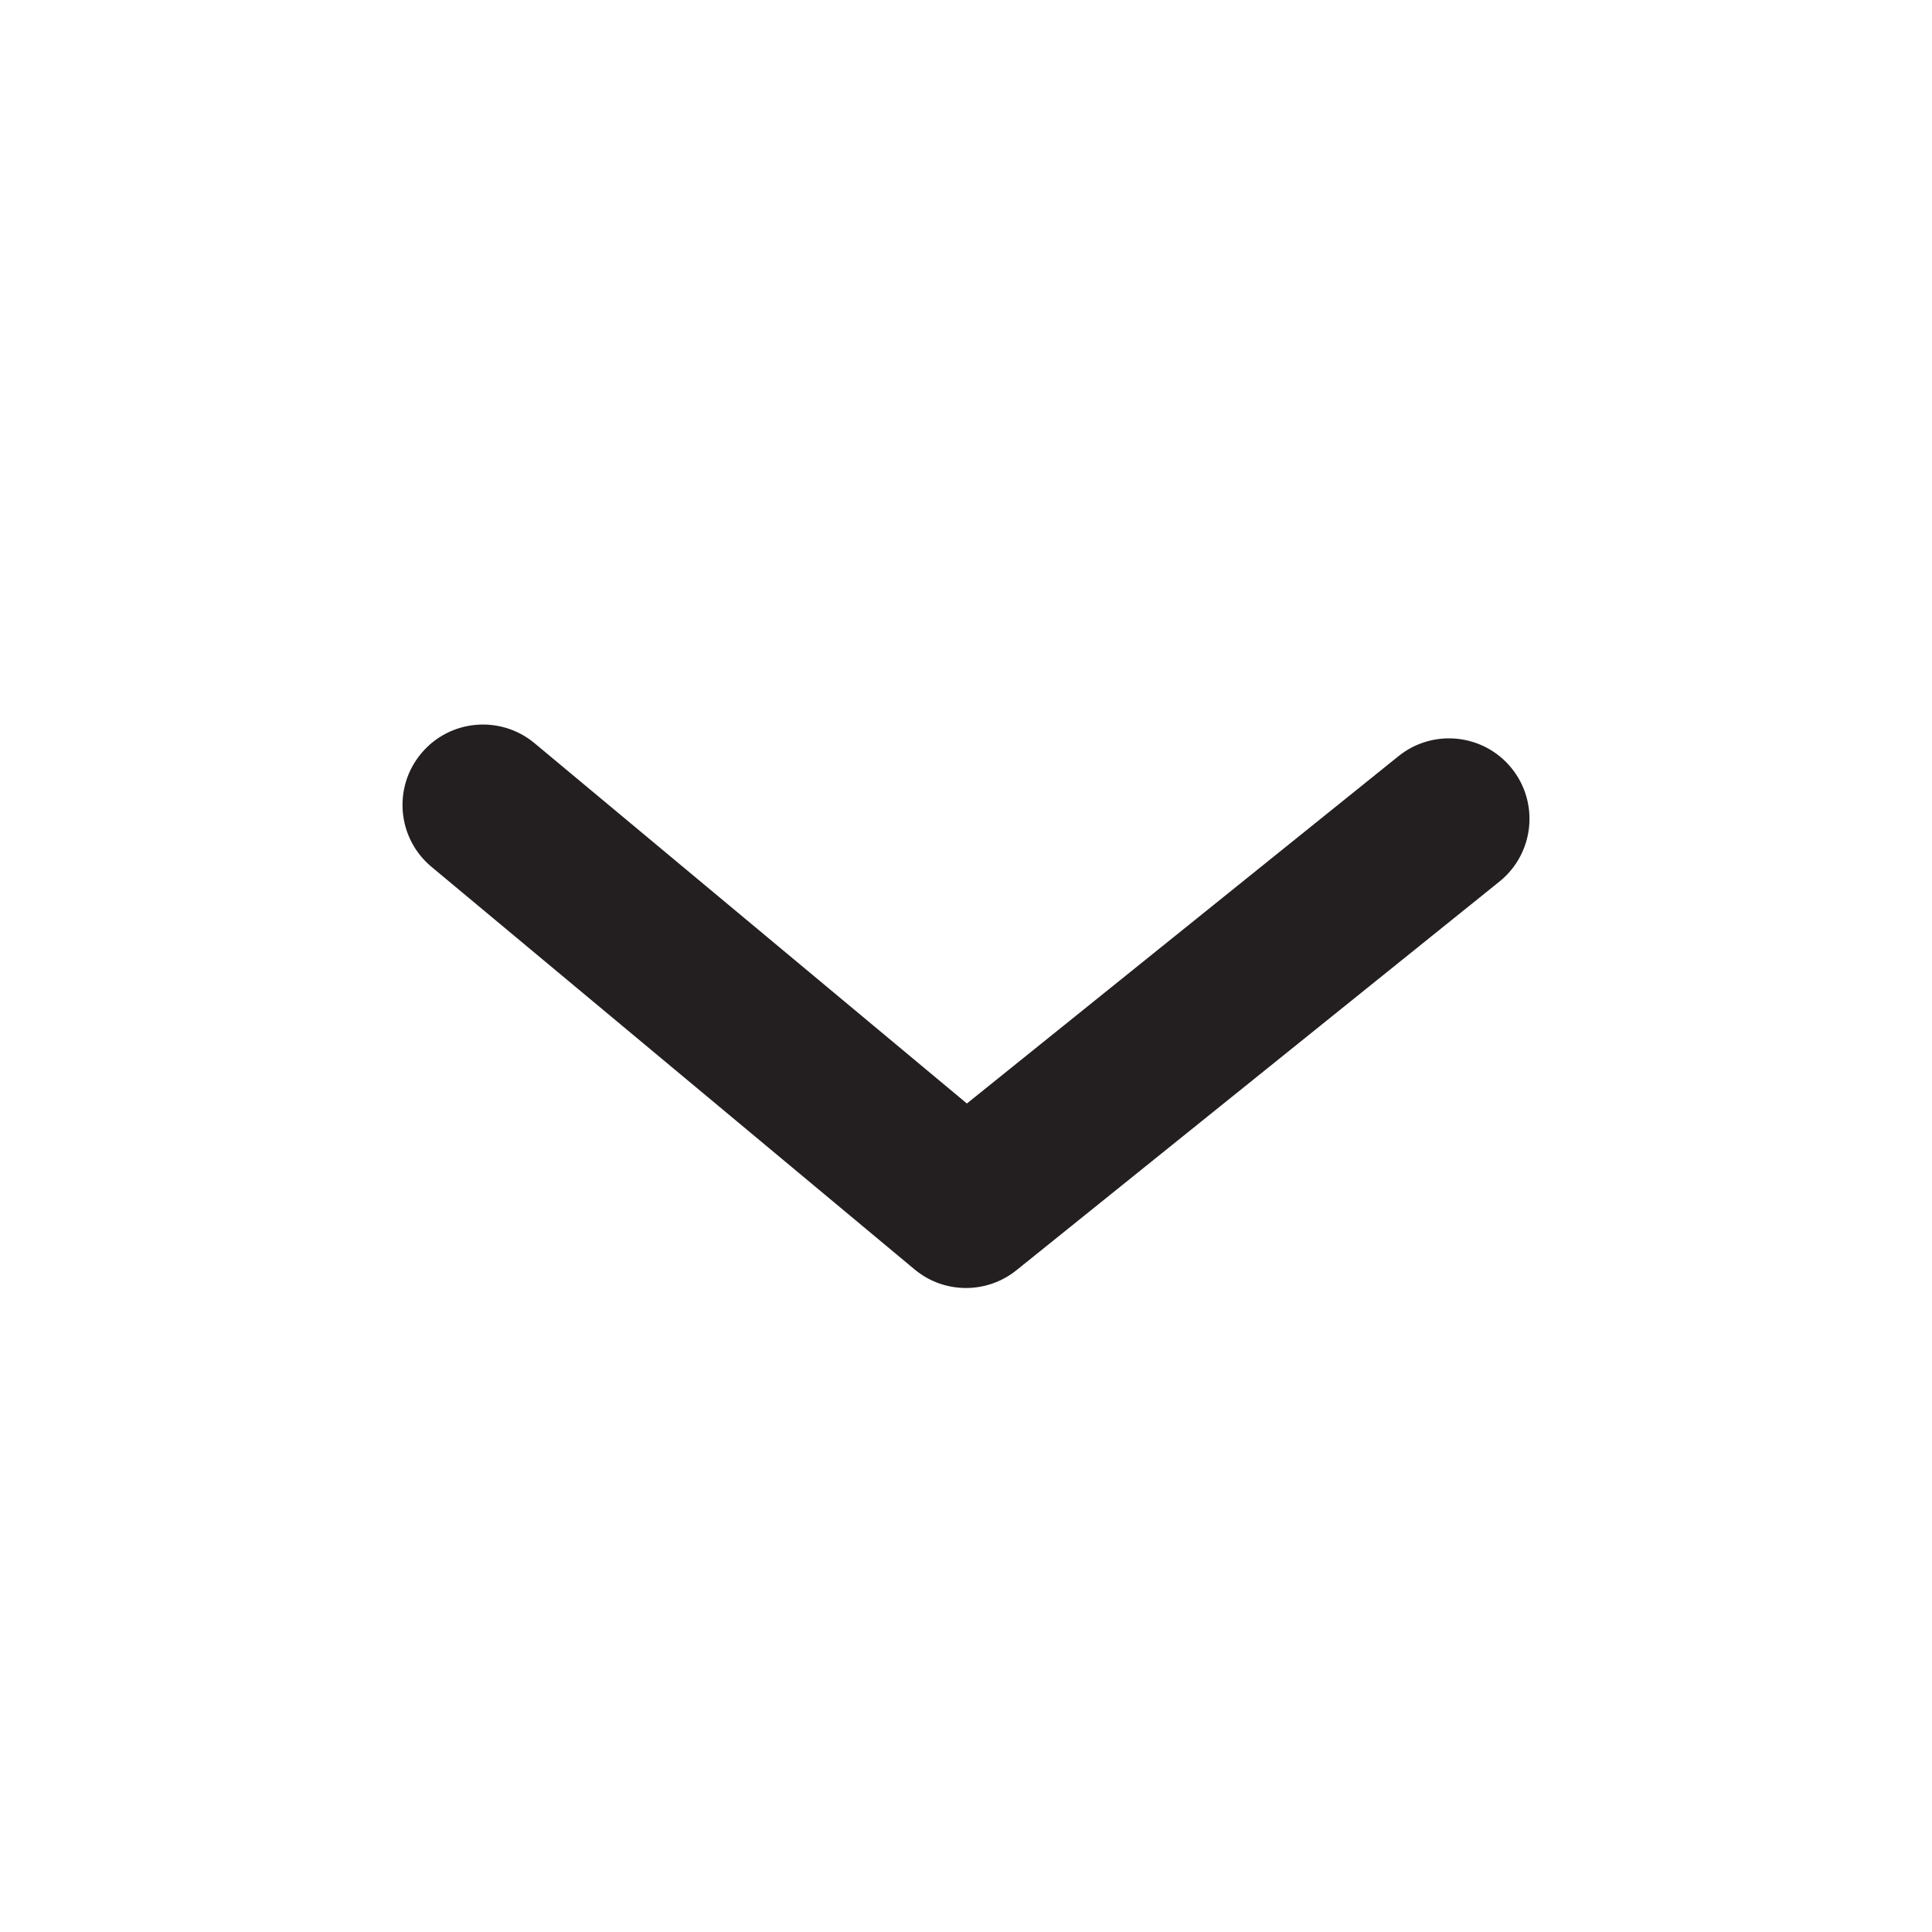 <svg fill="none" height="24" viewBox="0 0 24 24" width="24" xmlns="http://www.w3.org/2000/svg"><mask height="7" maskUnits="userSpaceOnUse" width="14" x="5" y="9"><path d="m12 16c-.228 0-.455-.077-.64-.232l-6-5c-.424-.353-.482-.984-.128-1.408.353-.424.983-.481 1.408-.128l5.371 4.476 5.362-4.315c.43-.346 1.06-.278 1.406.152s.278 1.059-.152 1.406l-6 4.828c-.183.147-.405.221-.627.221z" fill="#fff"/></mask><path d="m12 16c-.228 0-.455-.077-.64-.232l-6-5c-.424-.353-.482-.984-.128-1.408.353-.424.983-.481 1.408-.128l5.371 4.476 5.362-4.315c.43-.346 1.06-.278 1.406.152s.278 1.059-.152 1.406l-6 4.828c-.183.147-.405.221-.627.221z" fill="#231f20"/></svg>